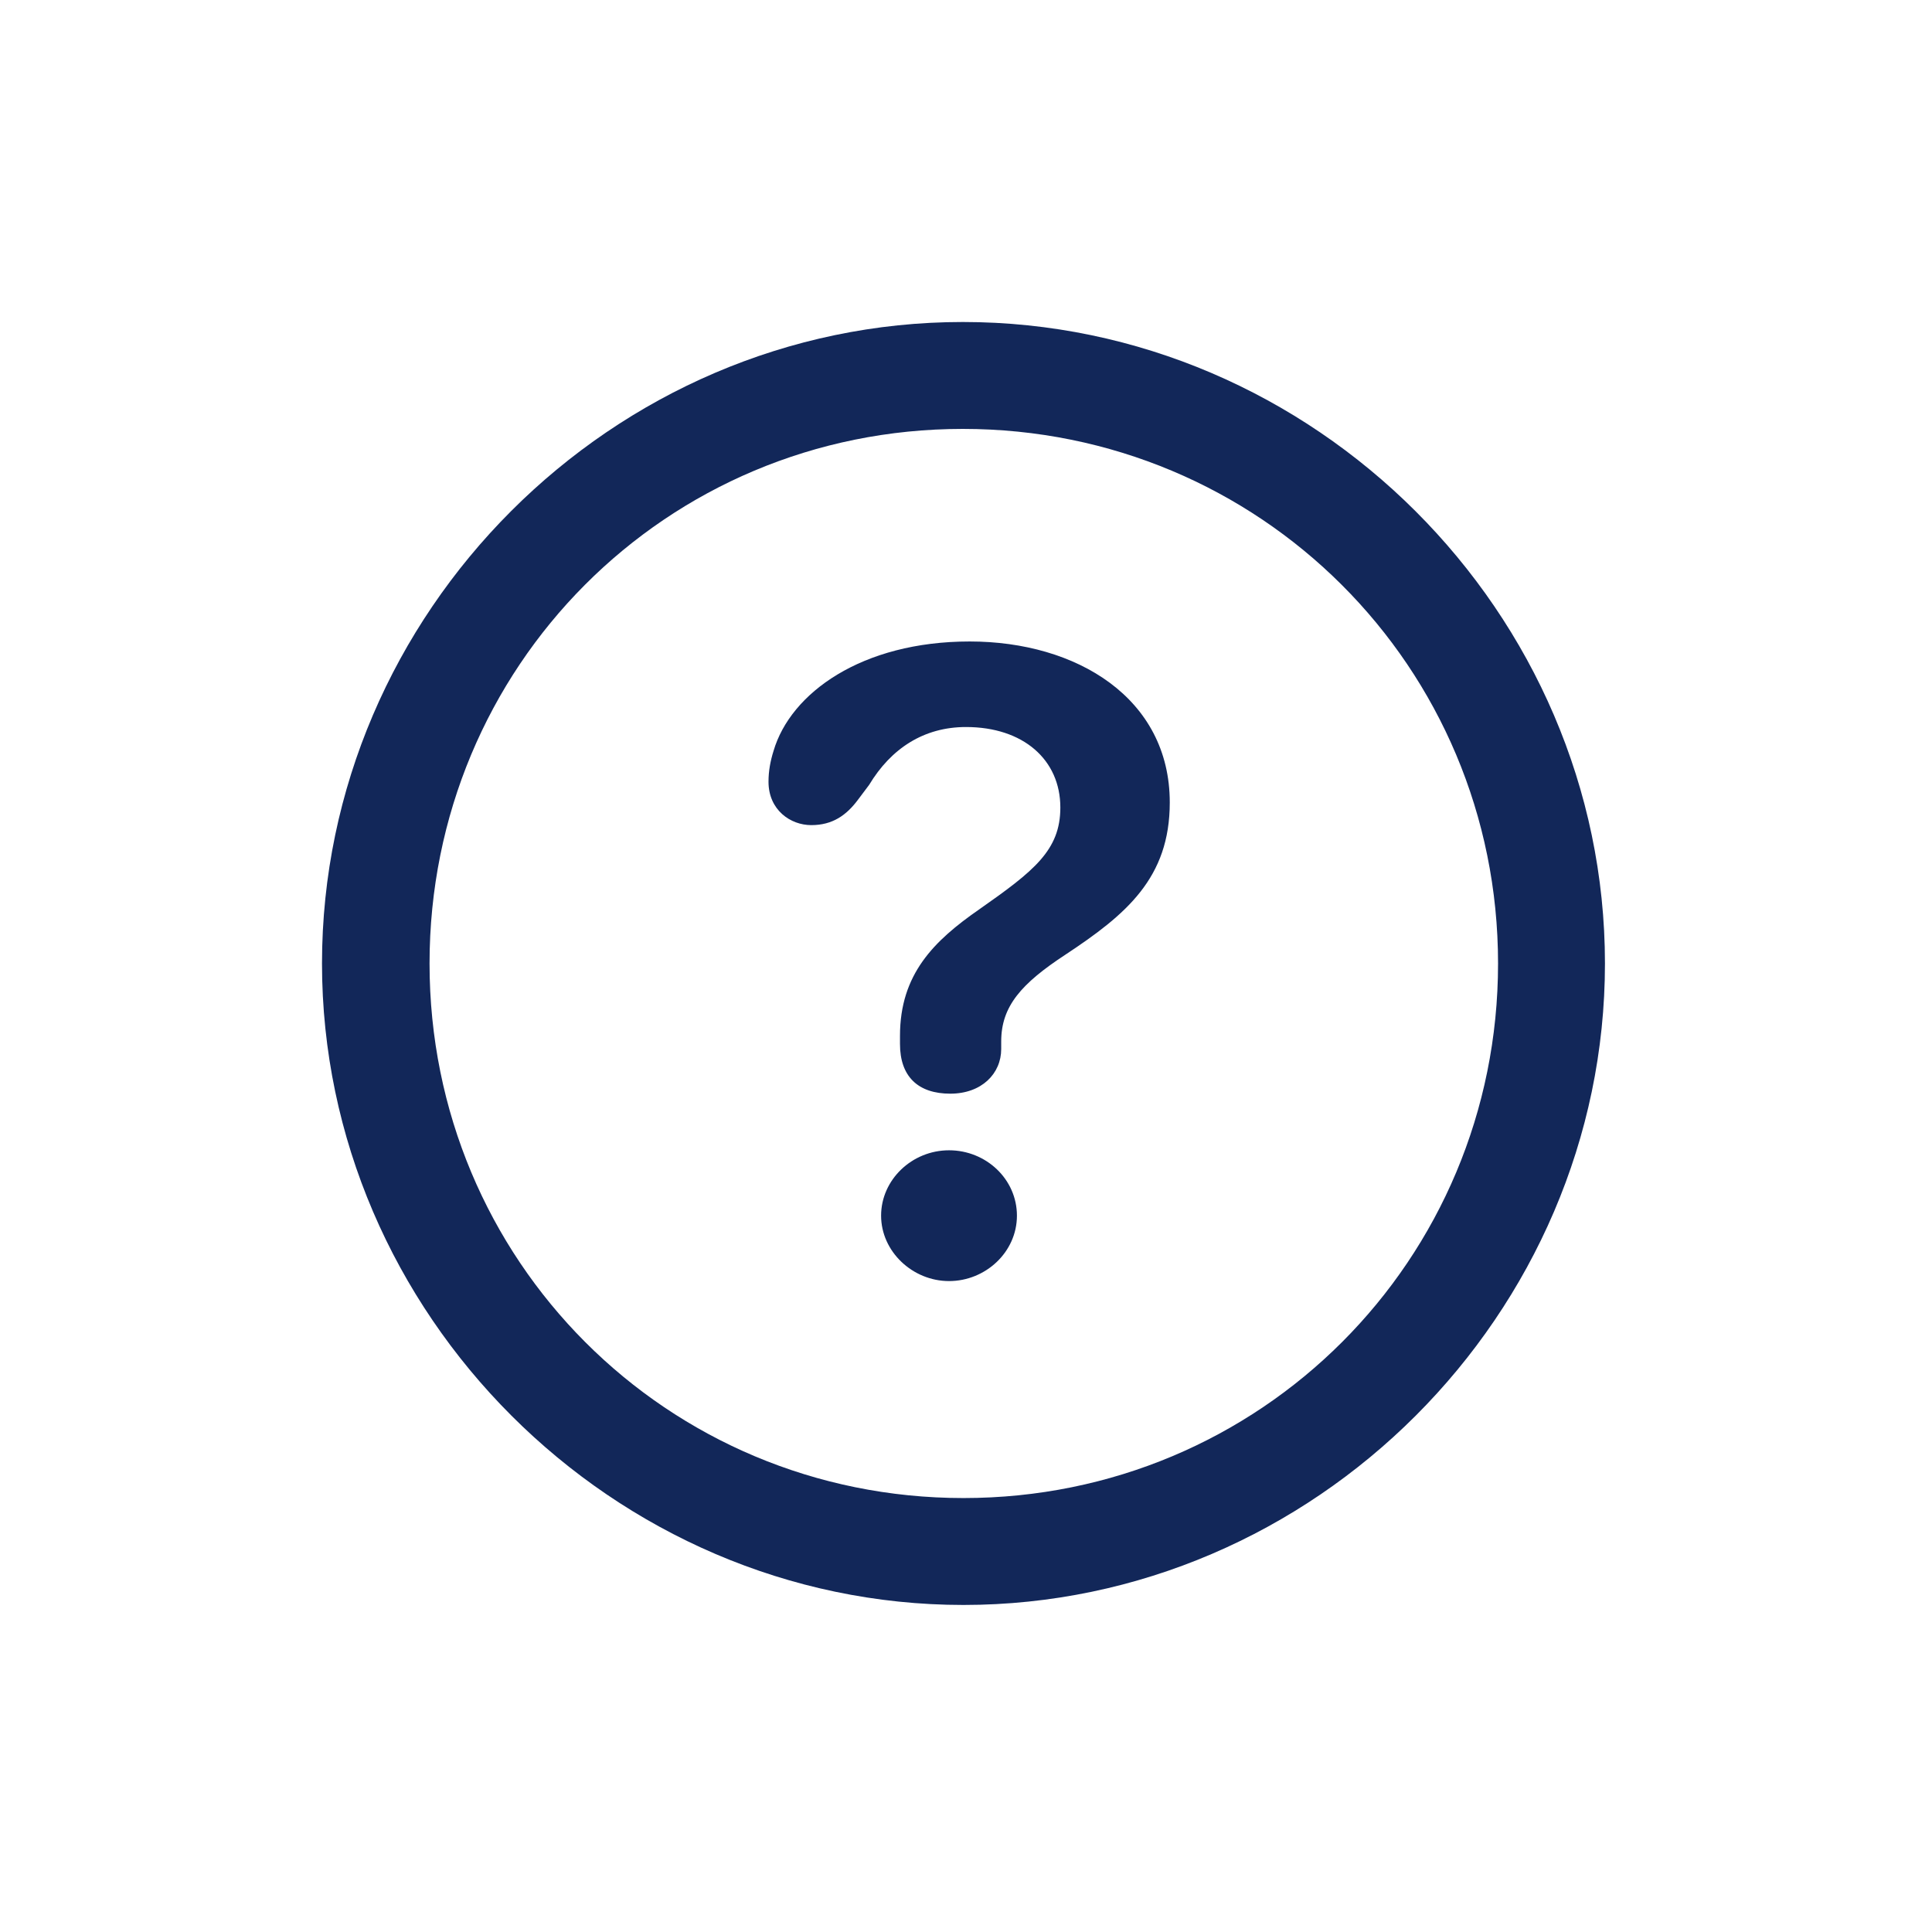 <svg width="36" height="36" viewBox="0 0 36 36" fill="none" xmlns="http://www.w3.org/2000/svg">
<g clip-path="url(#clip0_4961_138157)">
<path d="M17.953 29.906C24.492 29.906 29.906 24.48 29.906 17.953C29.906 11.414 24.48 6 17.941 6C11.414 6 6 11.414 6 17.953C6 24.48 11.426 29.906 17.953 29.906ZM17.953 27.914C12.422 27.914 8.004 23.484 8.004 17.953C8.004 12.422 12.41 7.992 17.941 7.992C23.473 7.992 27.914 12.422 27.914 17.953C27.914 23.484 23.484 27.914 17.953 27.914ZM17.707 20.379C18.293 20.379 18.656 20.004 18.656 19.547C18.656 19.5 18.656 19.441 18.656 19.406C18.656 18.75 19.031 18.328 19.852 17.789C20.988 17.039 21.797 16.359 21.797 14.953C21.797 13.008 20.062 11.953 18.07 11.953C16.055 11.953 14.73 12.914 14.414 13.992C14.355 14.18 14.32 14.367 14.32 14.566C14.32 15.094 14.73 15.375 15.117 15.375C15.516 15.375 15.773 15.188 15.984 14.906L16.195 14.625C16.605 13.945 17.215 13.547 18 13.547C19.066 13.547 19.758 14.156 19.758 15.047C19.758 15.844 19.266 16.23 18.246 16.945C17.402 17.531 16.77 18.152 16.77 19.301C16.77 19.348 16.77 19.406 16.77 19.453C16.77 20.062 17.109 20.379 17.707 20.379ZM17.684 23.871C18.363 23.871 18.949 23.332 18.949 22.652C18.949 21.973 18.375 21.434 17.684 21.434C16.992 21.434 16.418 21.984 16.418 22.652C16.418 23.32 17.004 23.871 17.684 23.871Z" fill="#122759"/>
</g>
<defs>
<clipPath id="clip0_4961_138157">
<rect width="23.906" height="23.918" fill="white" transform="translate(6 6)"/>
</clipPath>
</defs>
</svg>
